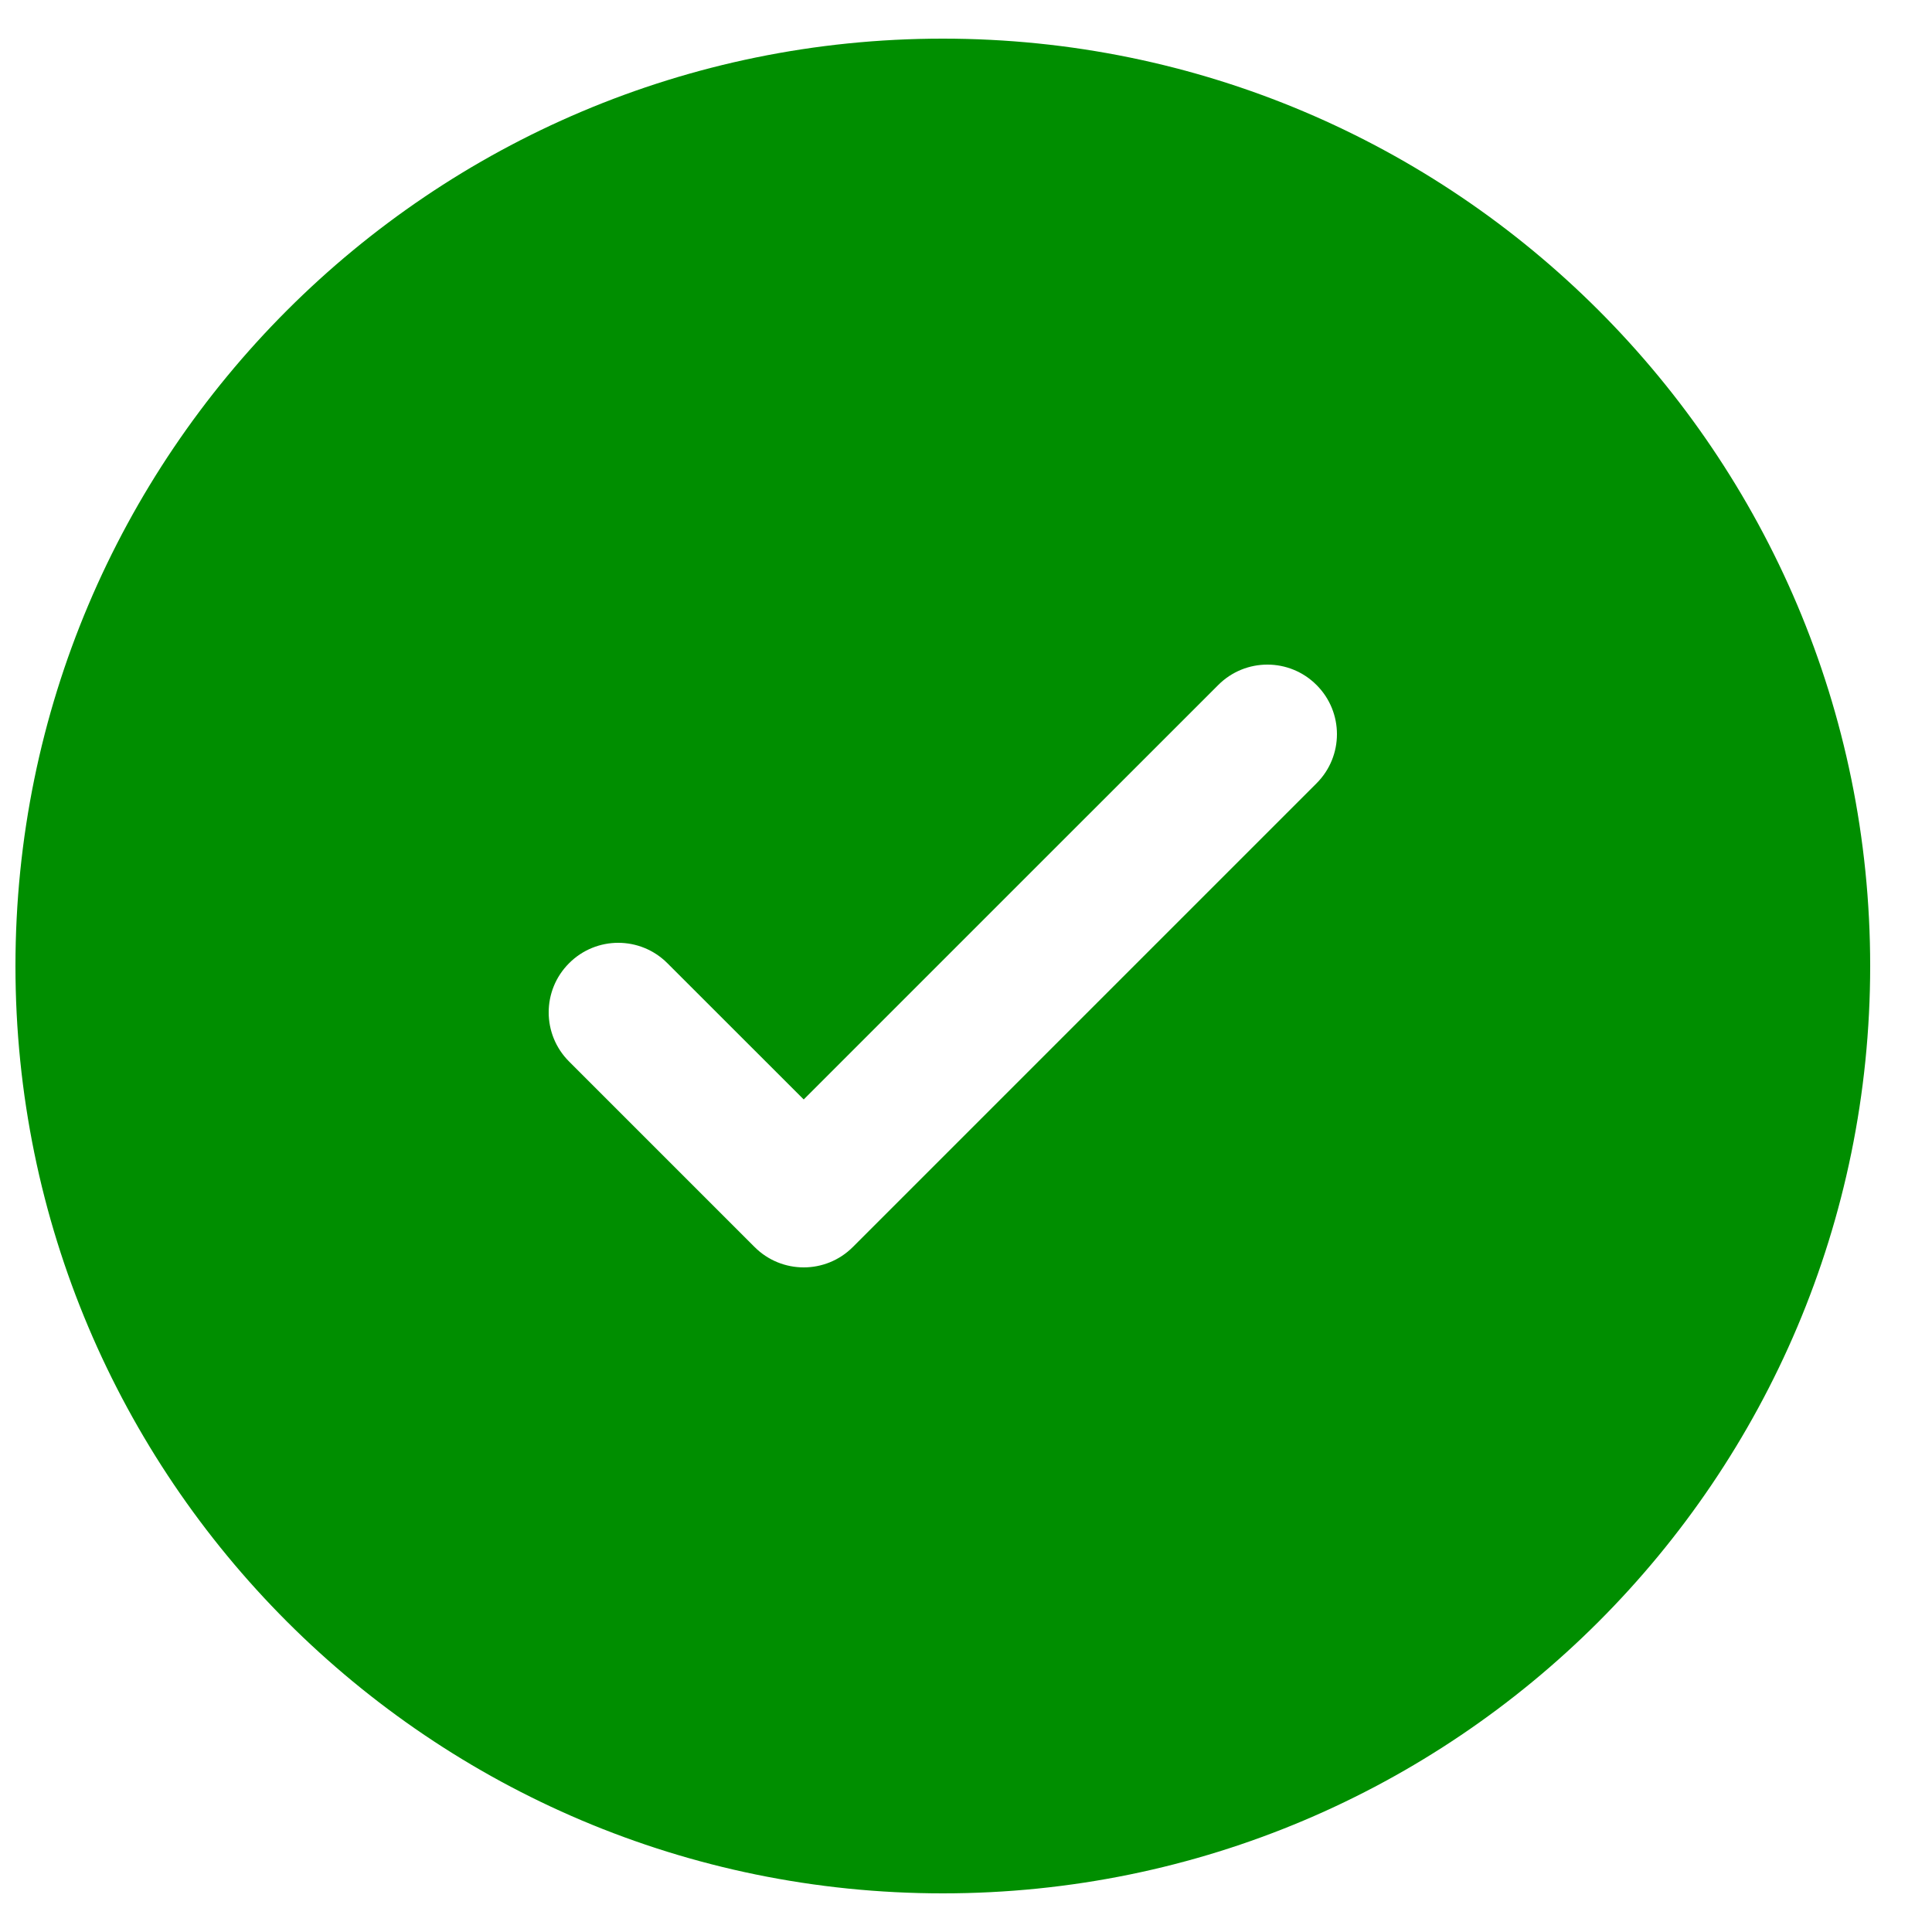 <svg width="25" height="25" viewBox="0 0 25 25" fill="none" xmlns="http://www.w3.org/2000/svg">
<path fill-rule="evenodd" clip-rule="evenodd" d="M24.2 12.5C24.2 19.127 18.827 24.5 12.2 24.5C5.573 24.5 0.2 19.127 0.2 12.5C0.2 5.873 5.573 0.5 12.2 0.5C18.827 0.5 24.2 5.873 24.2 12.5ZM17.036 8.864C17.388 9.215 17.388 9.785 17.036 10.136L11.036 16.136C10.685 16.488 10.115 16.488 9.764 16.136L7.364 13.736C7.012 13.385 7.012 12.815 7.364 12.464C7.715 12.112 8.285 12.112 8.636 12.464L10.4 14.227L13.082 11.545L15.764 8.864C16.115 8.512 16.685 8.512 17.036 8.864Z" fill="#008E00"/>
</svg>
